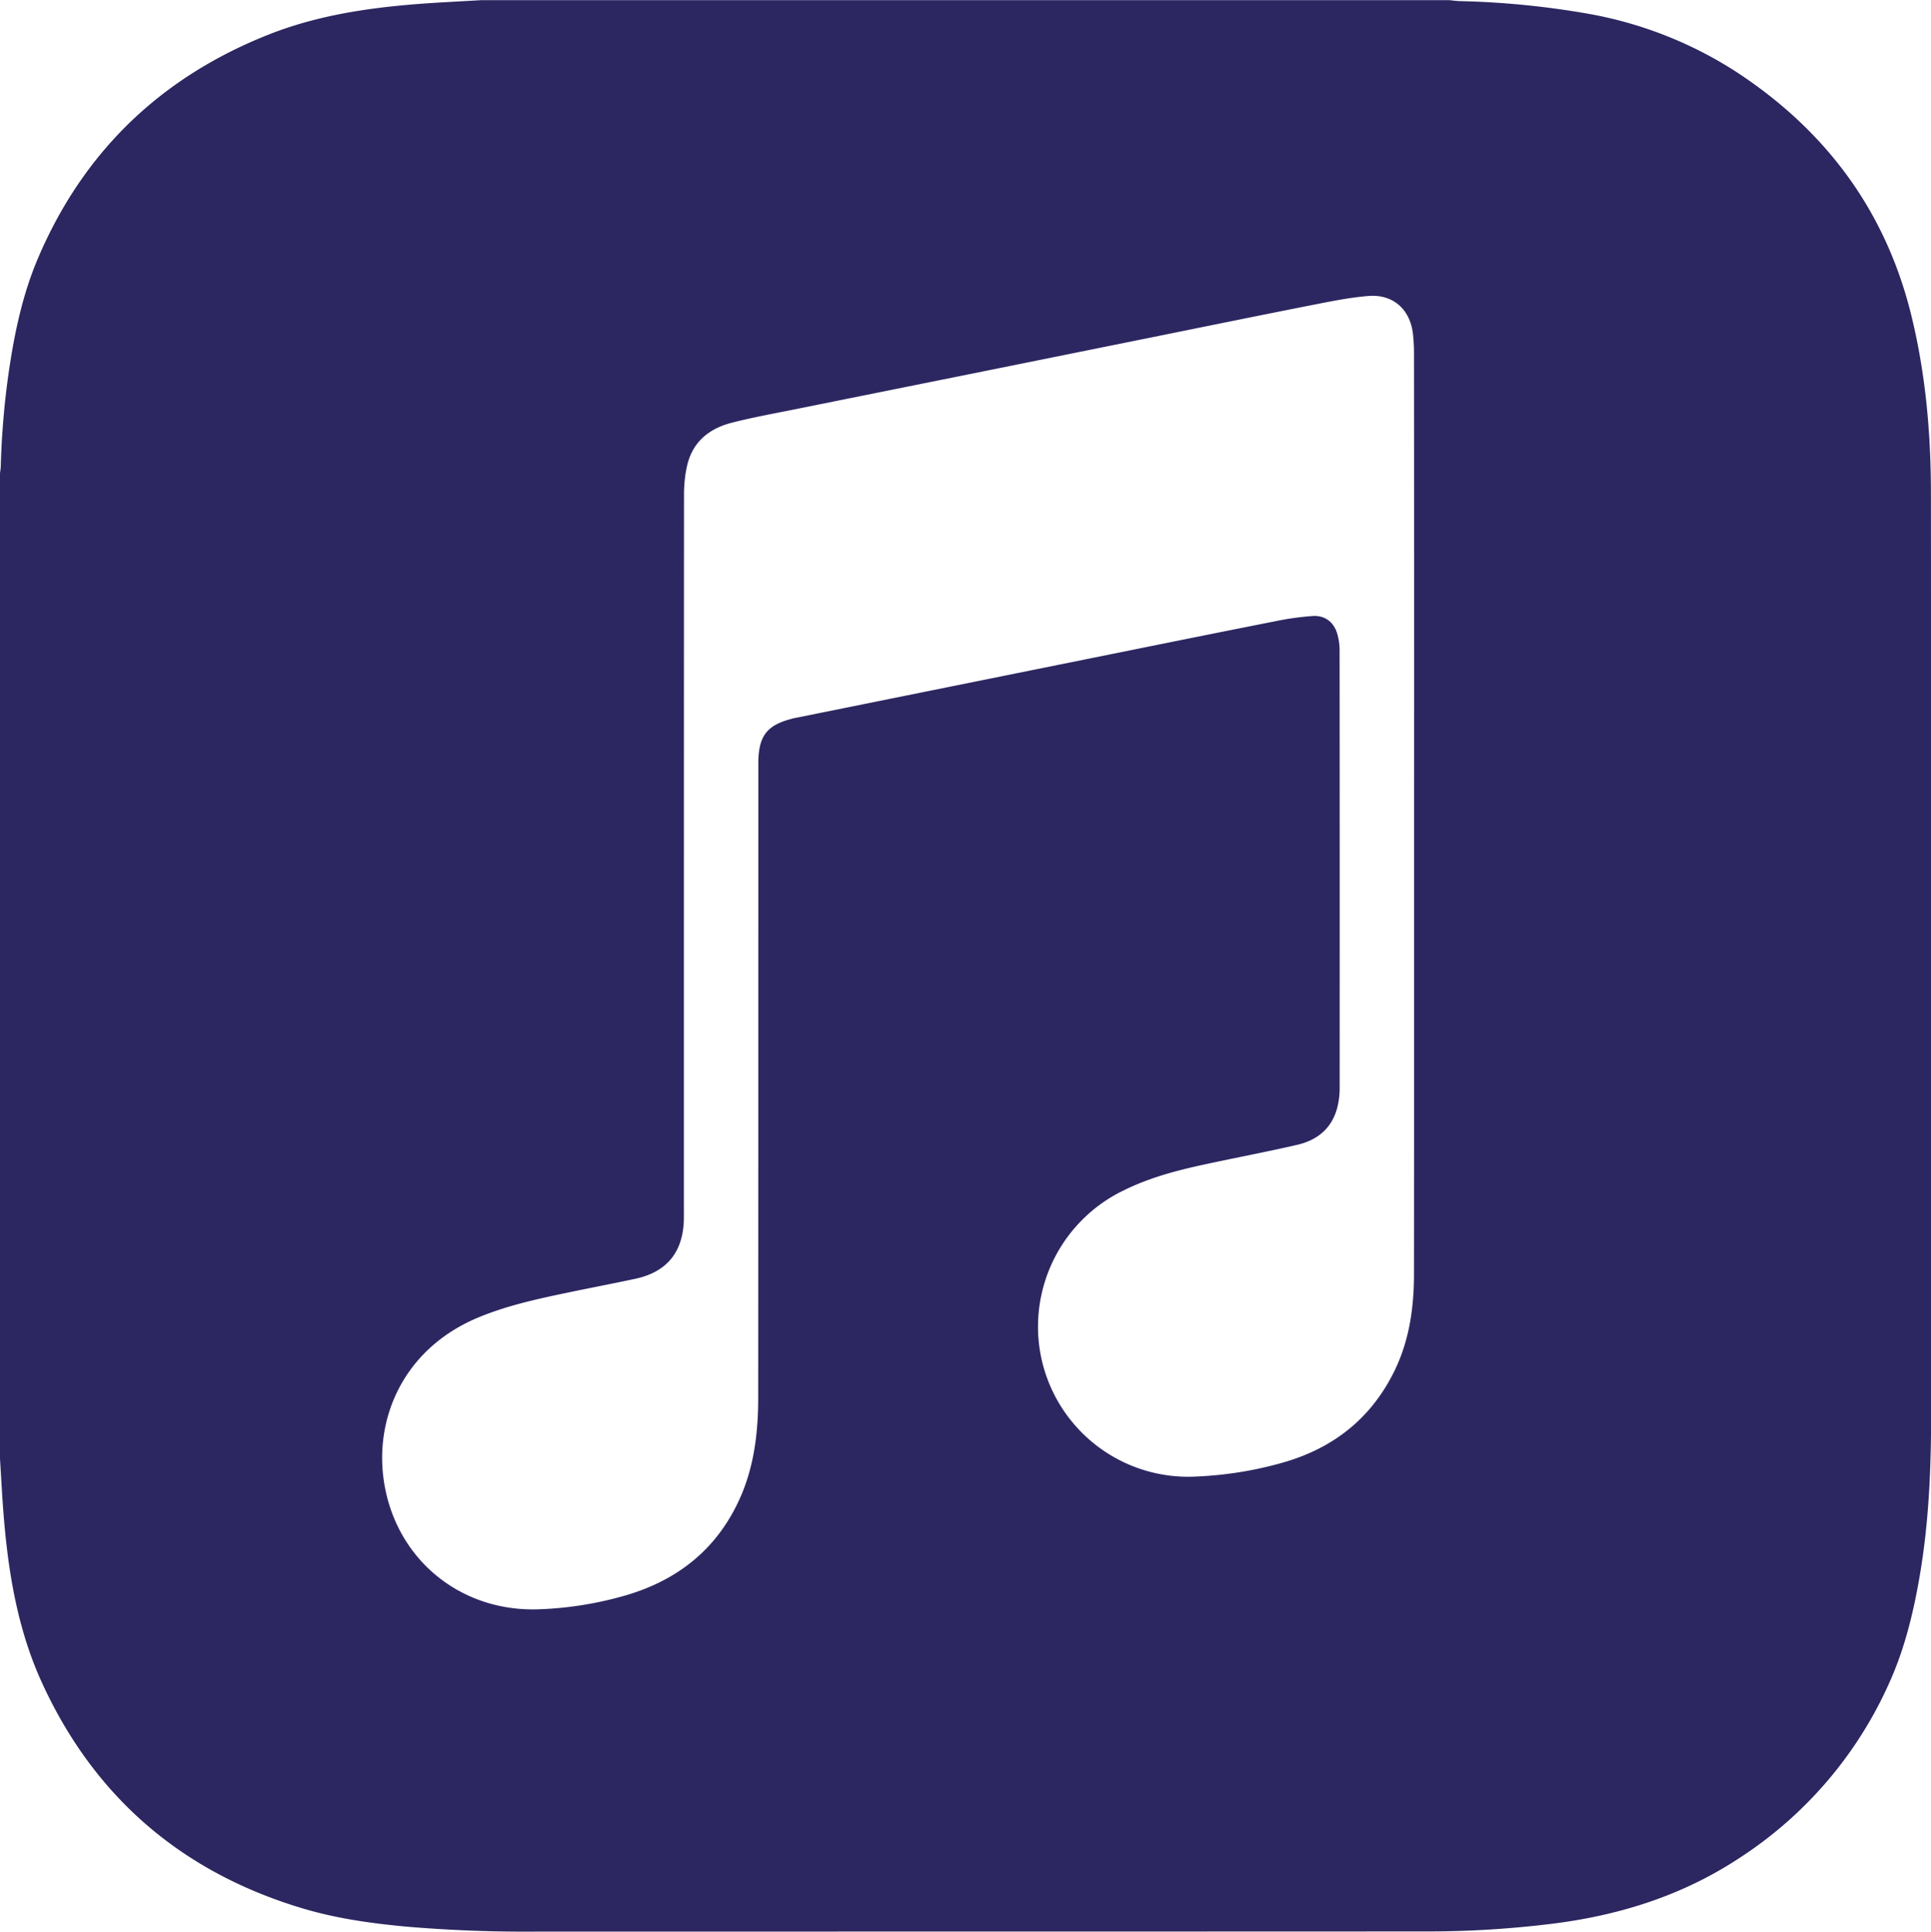 <svg xmlns="http://www.w3.org/2000/svg" viewBox="0 0 28.188 28.195" class="social_media_svg" pointer-events="bounding-box">
<path fill="#2C2761" d="M28.187 7.195c-.001-.867-.076-1.728-.282-2.574-.372-1.536-1.247-2.713-2.561-3.573A5.869 5.869 0 0 0 23.14.193a12.446 12.446 0 0 0-1.838-.177c-.048-.002-.098-.009-.146-.014H7.032l-.534.03c-.878.05-1.75.146-2.575.472C2.351 1.126 1.219 2.21.555 3.768.33 4.296.212 4.856.129 5.423c-.067.46-.105.922-.118 1.387-.001.036-.009.072-.012.108v14.359l.03.498c.059.957.181 1.908.584 2.787.764 1.668 2.041 2.764 3.799 3.291.495.149 1.005.22 1.519.268a20.62 20.62 0 0 0 1.957.072c4.319 0 8.638 0 12.957-.002.617 0 1.231-.039 1.844-.116.967-.124 1.876-.412 2.697-.952a5.919 5.919 0 0 0 2.208-2.594c.219-.495.344-1.021.434-1.555.134-.793.163-1.595.162-2.397-.002-4.461.001-8.921-.003-13.382m-7.545 4.687c0 2.237.001 4.474-.001 6.71 0 .49-.067.971-.285 1.417-.339.694-.894 1.13-1.63 1.339-.41.117-.829.184-1.256.203a2.193 2.193 0 0 1-2.284-1.804 2.208 2.208 0 0 1 1.221-2.374c.38-.188.786-.293 1.196-.381.444-.096.89-.18 1.332-.282.322-.074.537-.271.6-.606.015-.074.021-.151.021-.227.001-2.132.001-4.263-.001-6.394a.88.88 0 0 0-.03-.217c-.046-.177-.175-.285-.357-.275a4.05 4.05 0 0 0-.558.078c-.893.176-1.785.357-2.677.537l-2.734.552-1.614.326c-.019.004-.038.01-.056.015-.325.09-.443.239-.458.575-.002.051-.001.102-.001.154-.001 3.056 0 6.113-.002 9.168 0 .494-.055.982-.253 1.441-.327.754-.905 1.223-1.685 1.45a5.202 5.202 0 0 1-1.263.202c-1.126.042-2.061-.706-2.254-1.814-.167-.955.27-1.98 1.354-2.439.419-.176.859-.273 1.301-.365.337-.071.675-.135 1.011-.207.449-.098.684-.38.703-.839.002-.06.001-.117.001-.177 0-3.477 0-6.955.002-10.432 0-.145.015-.294.049-.435.082-.335.321-.526.641-.609.3-.078.605-.132.909-.194l2.583-.52 2.669-.539c.786-.159 1.572-.32 2.36-.475.258-.051.52-.103.78-.124.364-.029.614.2.651.566.009.087.014.175.014.263.002 2.245.002 4.489.001 6.733z"></path></svg>